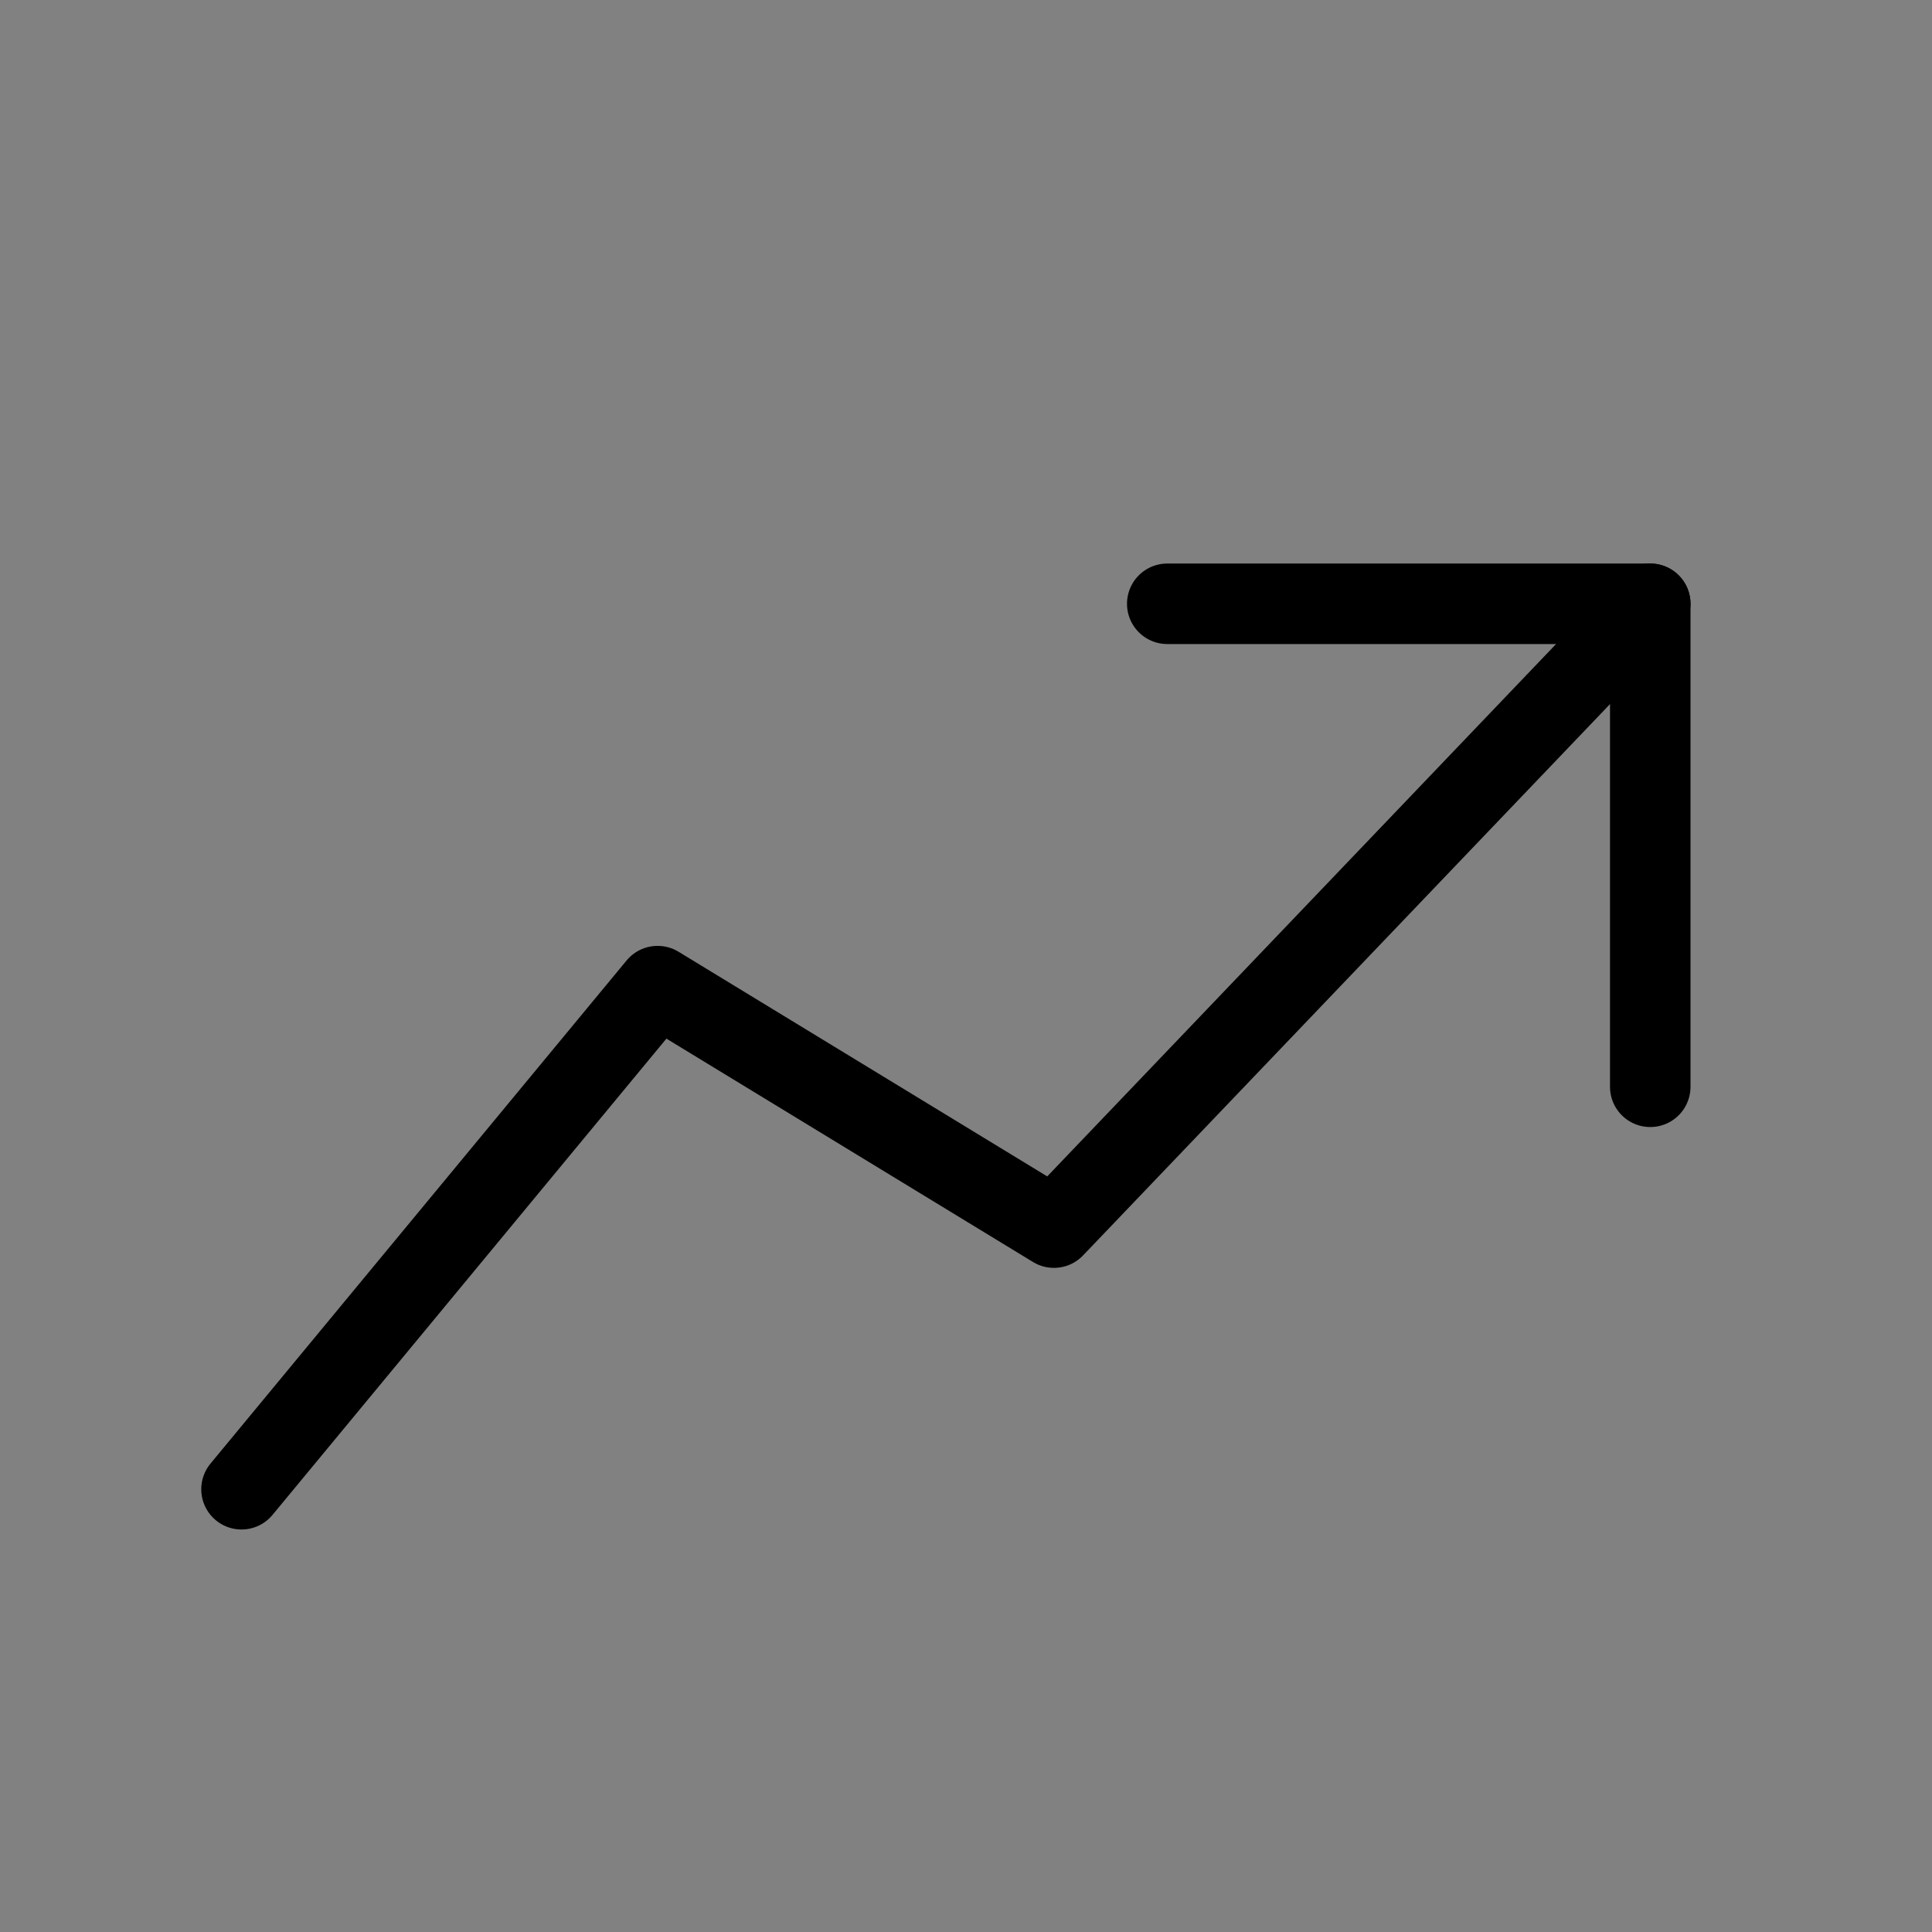 <svg viewBox="0 0 48 48" fill="none" xmlns="http://www.w3.org/2000/svg"><rect x="0" y="0" width="48" height="48" fill="#808080" stroke="none"/><rect width="48" height="48" fill="white" fill-opacity="0.01"/><path d="M41 27.001L41 15.001L29 15.001" stroke="currentColor" stroke-width="2" stroke-linecap="round" stroke-linejoin="round"/><path d="M6 37L16.338 24.5L26.185 30.5L41 15" stroke="currentColor" stroke-width="2" stroke-linecap="round" stroke-linejoin="round"/></svg>